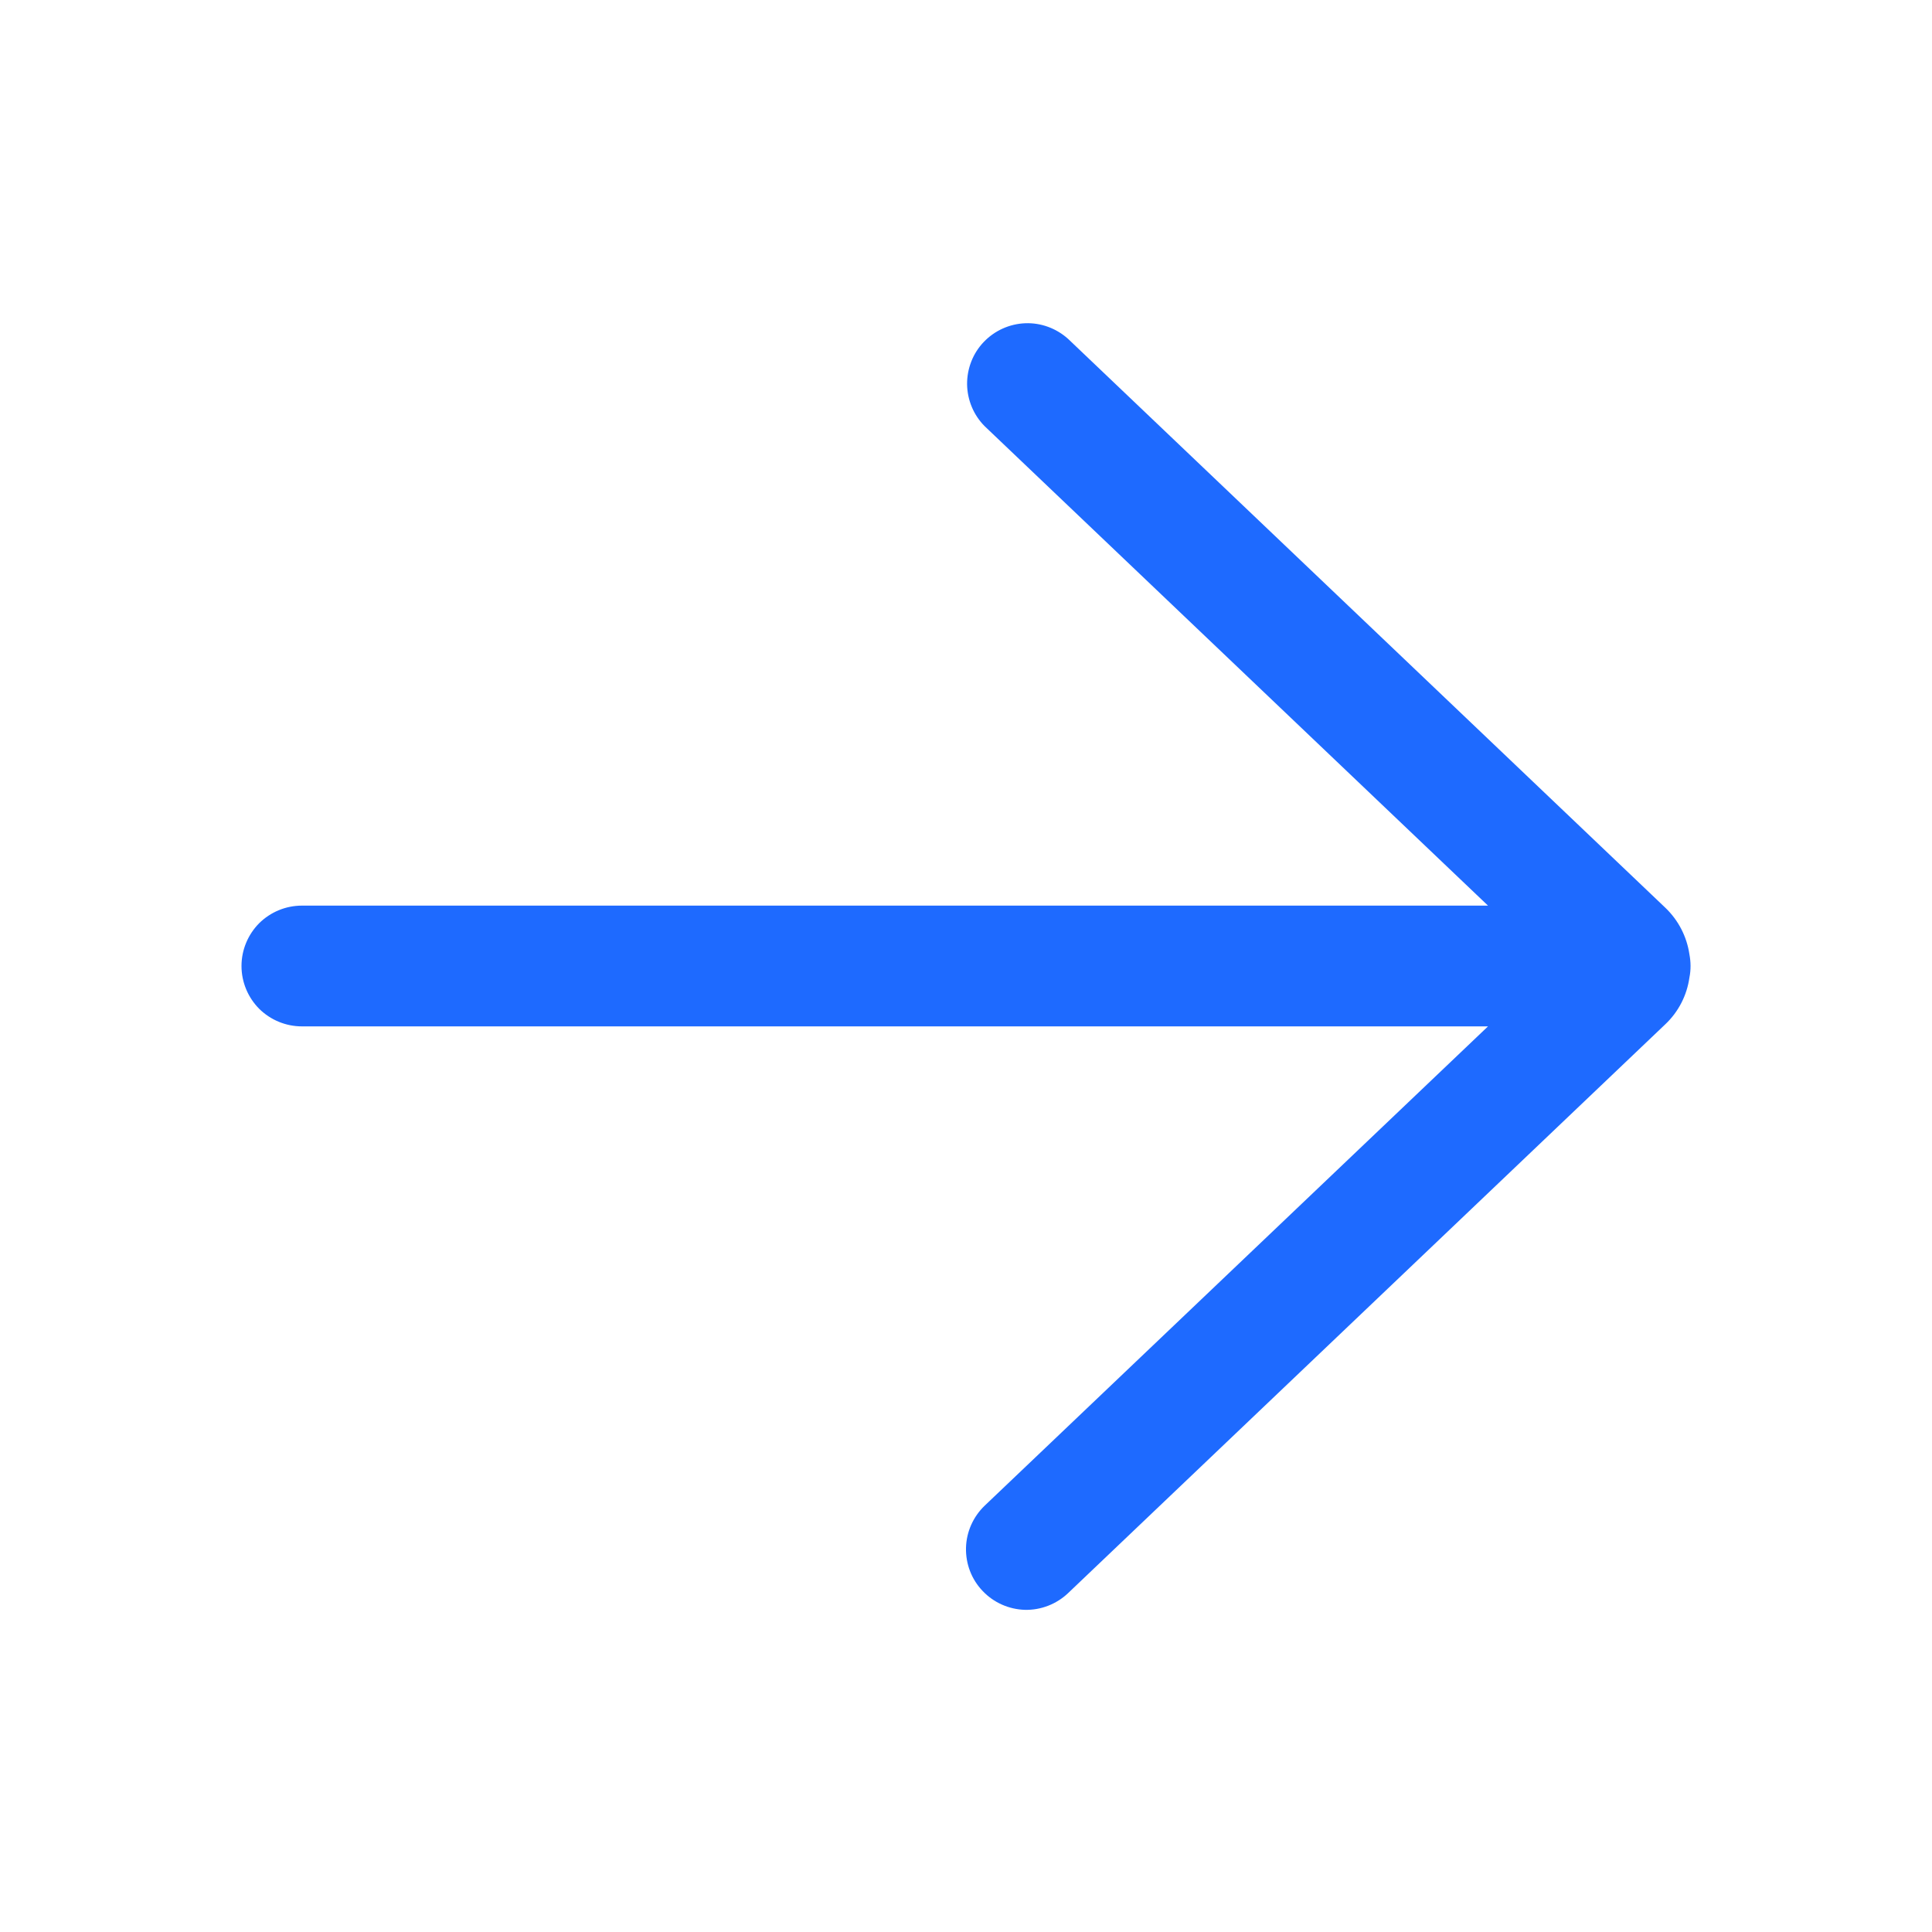 <svg width="16" height="16" viewBox="0 0 16 16" fill="none" xmlns="http://www.w3.org/2000/svg">
<g id="Icon">
<path id="Vector" d="M8.845 2.806C8.748 2.719 8.621 2.672 8.491 2.677C8.36 2.682 8.237 2.738 8.147 2.832C8.057 2.926 8.008 3.052 8.009 3.183C8.011 3.313 8.063 3.438 8.155 3.53L12.323 7.5H2.5C2.367 7.5 2.24 7.553 2.146 7.646C2.053 7.74 2 7.867 2 8C2 8.133 2.053 8.26 2.146 8.354C2.24 8.447 2.367 8.5 2.5 8.5H12.323L8.155 12.469C8.059 12.561 8.003 12.687 8 12.819C7.997 12.952 8.046 13.08 8.138 13.176C8.229 13.272 8.355 13.328 8.488 13.332C8.62 13.335 8.749 13.285 8.845 13.194L13.791 8.483C13.9 8.38 13.97 8.244 13.991 8.096C14.004 8.032 14.003 7.966 13.991 7.903C13.969 7.755 13.899 7.62 13.791 7.517L8.845 2.806Z" fill="#1E6AFF"/>
</g>
</svg>
